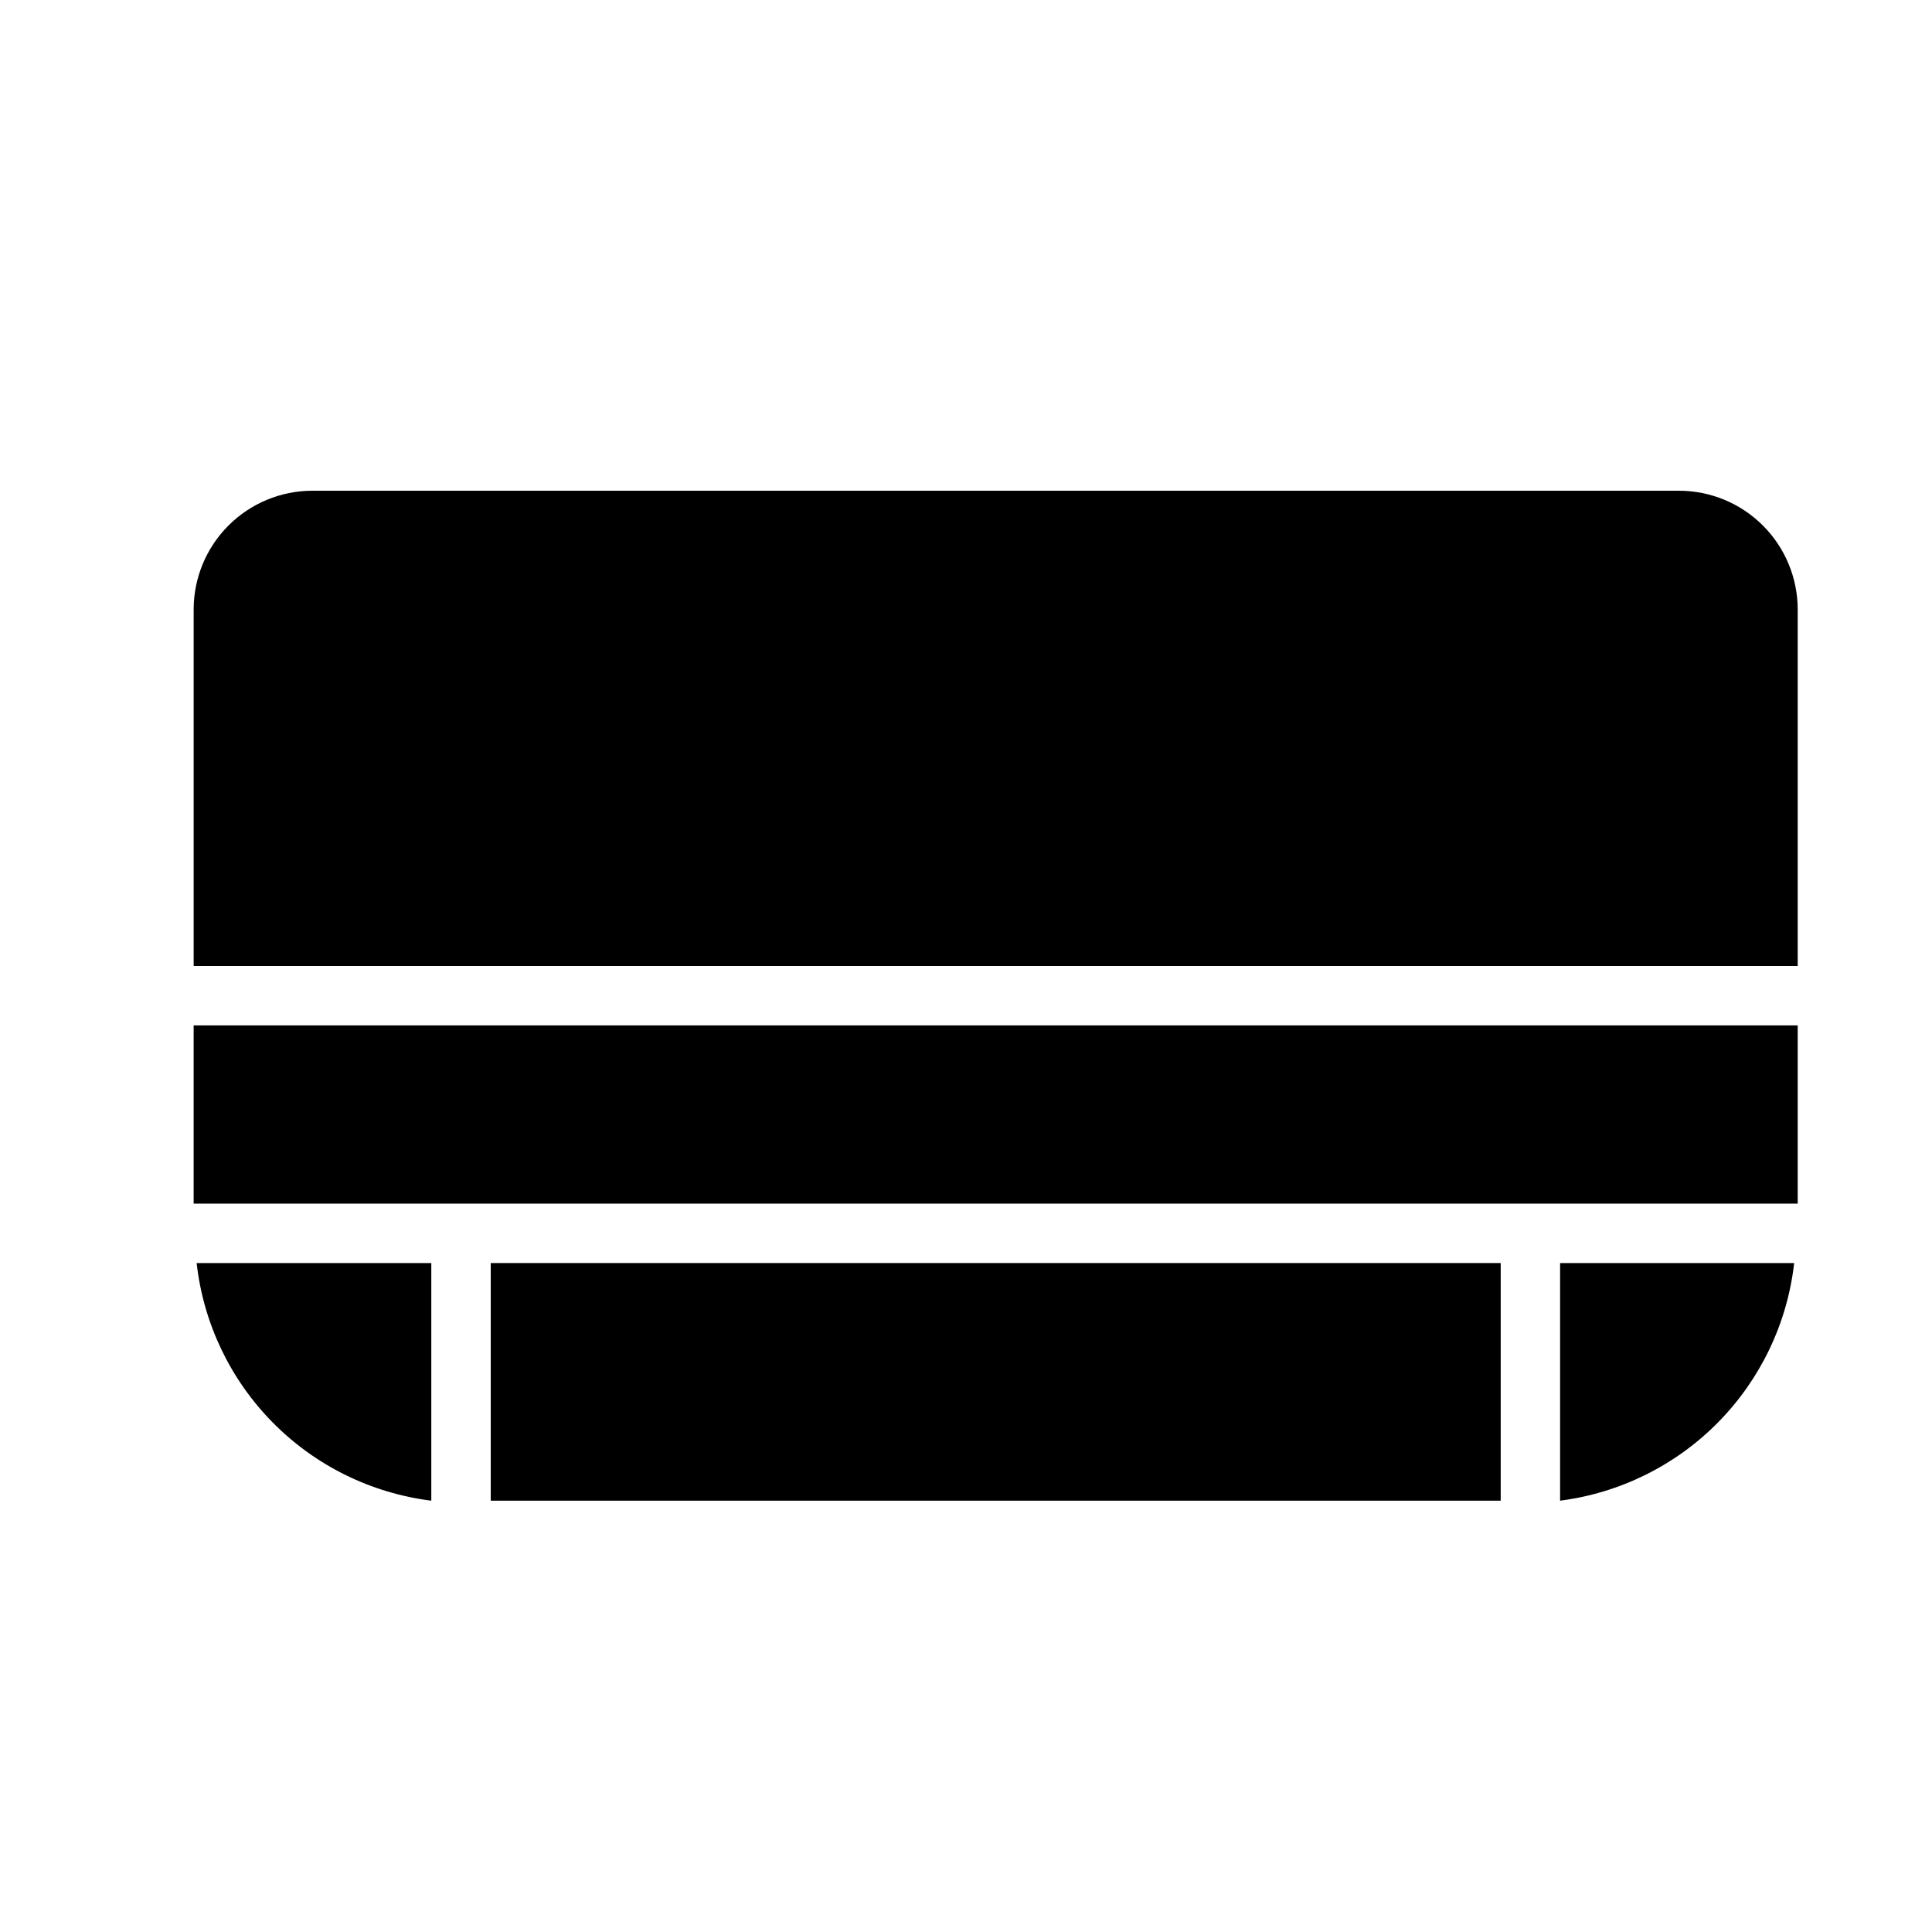 <?xml version="1.0" encoding="UTF-8"?>
<!-- Uploaded to: ICON Repo, www.svgrepo.com, Generator: ICON Repo Mixer Tools -->
<svg fill="#000000" width="800px" height="800px" version="1.1" viewBox="144 144 512 512" xmlns="http://www.w3.org/2000/svg">
 <g>
  <path d="m195.32 415.74v47.234h425.09v-47.234z"/>
  <path d="m274.05 478.72h267.65v62.977h-267.65z"/>
  <path d="m557.44 478.72v62.977c15.895-2.047 30.645-9.363 41.891-20.781 11.242-11.414 18.336-26.273 20.141-42.195z"/>
  <path d="m258.3 478.72h-62.188c1.785 15.957 8.895 30.848 20.176 42.27 11.281 11.426 26.082 18.719 42.012 20.707z"/>
  <path d="m620.41 400v-94.465c0-8.352-3.316-16.359-9.223-22.266-5.902-5.906-13.914-9.223-22.266-9.223h-362.11c-8.352 0-16.359 3.316-22.266 9.223-5.902 5.906-9.223 13.914-9.223 22.266v94.465z"/>
 </g>
</svg>